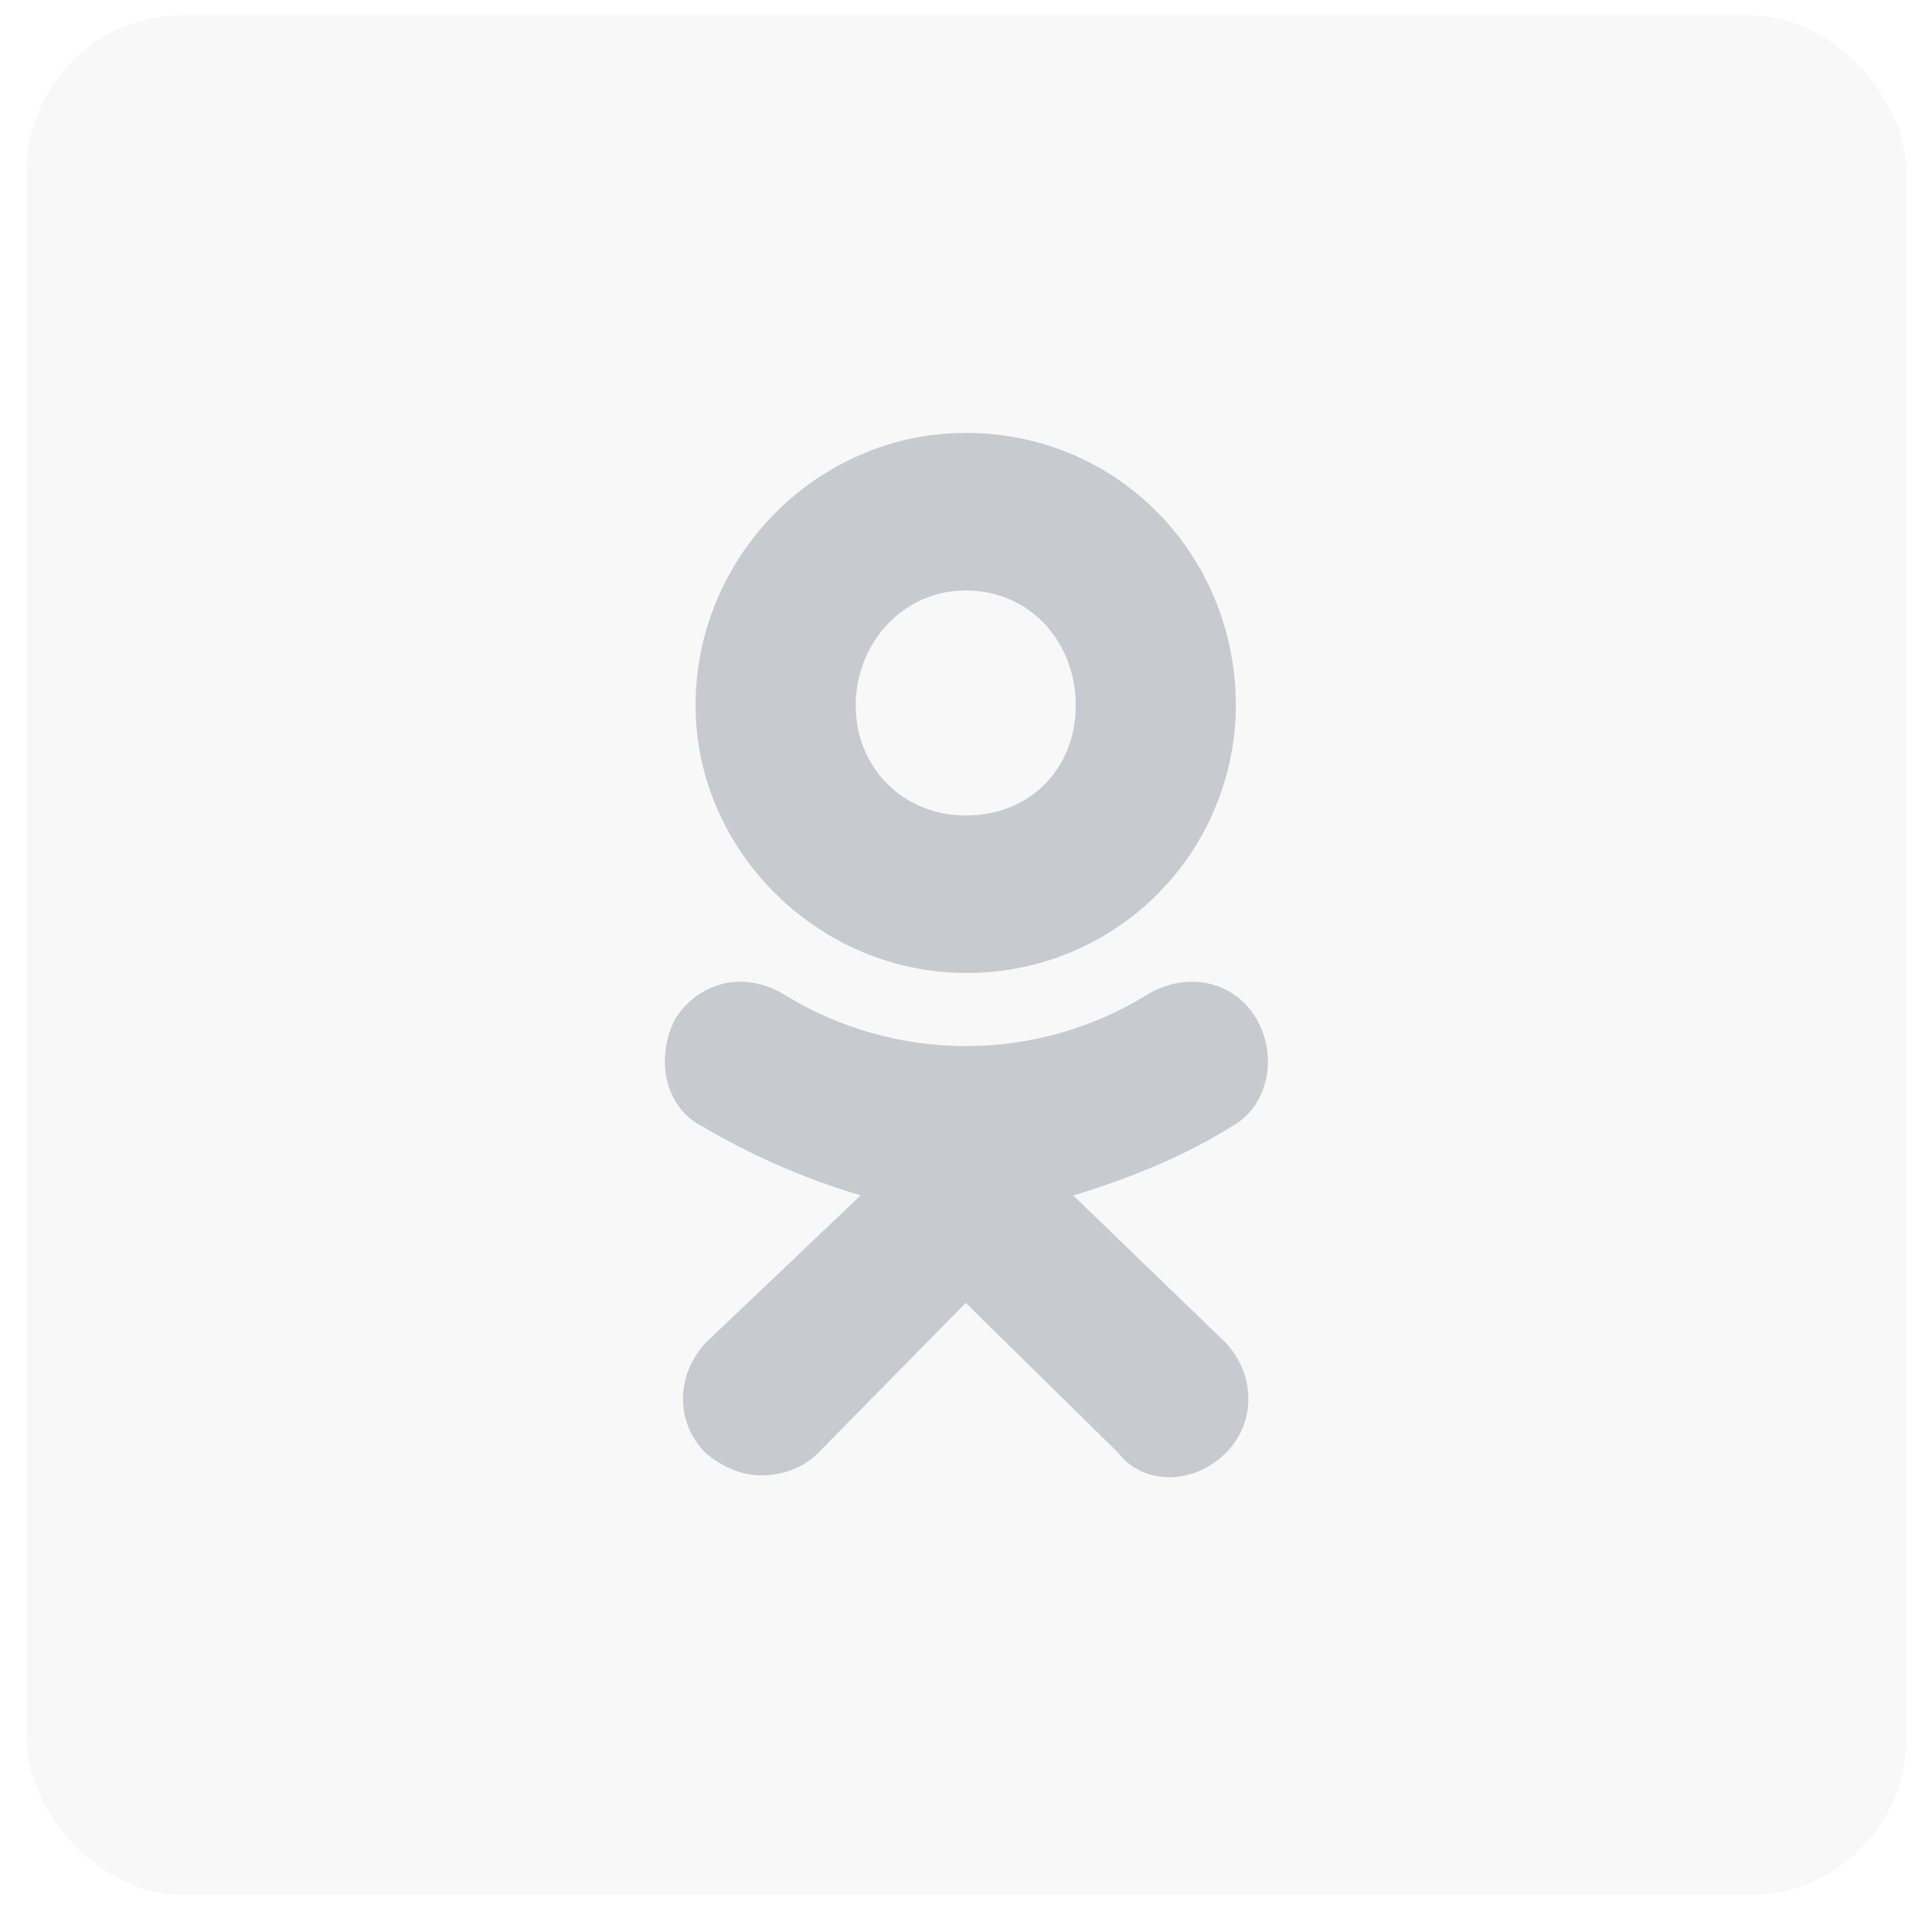<svg width="37" height="37" viewBox="0 0 37 37" fill="none" xmlns="http://www.w3.org/2000/svg">
<rect x="0.508" y="0.291" width="36" height="36" rx="3" fill="#0C1829" fill-opacity="0.03"/>
<path d="M18.494 18.632C15.669 18.632 13.321 16.286 13.321 13.51C13.321 10.638 15.669 8.291 18.495 8.291C21.417 8.291 23.668 10.637 23.668 13.51C23.666 14.185 23.531 14.853 23.27 15.476C23.01 16.099 22.63 16.664 22.151 17.14C21.672 17.615 21.104 17.992 20.48 18.248C19.855 18.505 19.186 18.635 18.511 18.633L18.494 18.632ZM18.494 11.308C17.298 11.308 16.388 12.313 16.388 13.511C16.388 14.707 17.298 15.617 18.495 15.617C19.74 15.617 20.602 14.707 20.602 13.511C20.603 12.312 19.74 11.308 18.494 11.308ZM20.554 22.894L23.477 25.719C24.052 26.34 24.052 27.25 23.477 27.825C22.855 28.446 21.896 28.446 21.417 27.825L18.495 24.952L15.669 27.825C15.382 28.112 14.998 28.255 14.566 28.255C14.231 28.255 13.848 28.111 13.512 27.825C12.937 27.25 12.937 26.34 13.512 25.718L16.482 22.893C15.41 22.575 14.381 22.125 13.419 21.554C12.7 21.171 12.557 20.214 12.94 19.495C13.419 18.777 14.281 18.586 15.048 19.065C16.087 19.699 17.28 20.034 18.497 20.034C19.713 20.034 20.907 19.699 21.945 19.065C22.712 18.586 23.621 18.777 24.052 19.495C24.484 20.214 24.291 21.17 23.62 21.554C22.711 22.129 21.657 22.56 20.555 22.895L20.554 22.894Z" fill="#0C1829" fill-opacity="0.2"/>
</svg>
